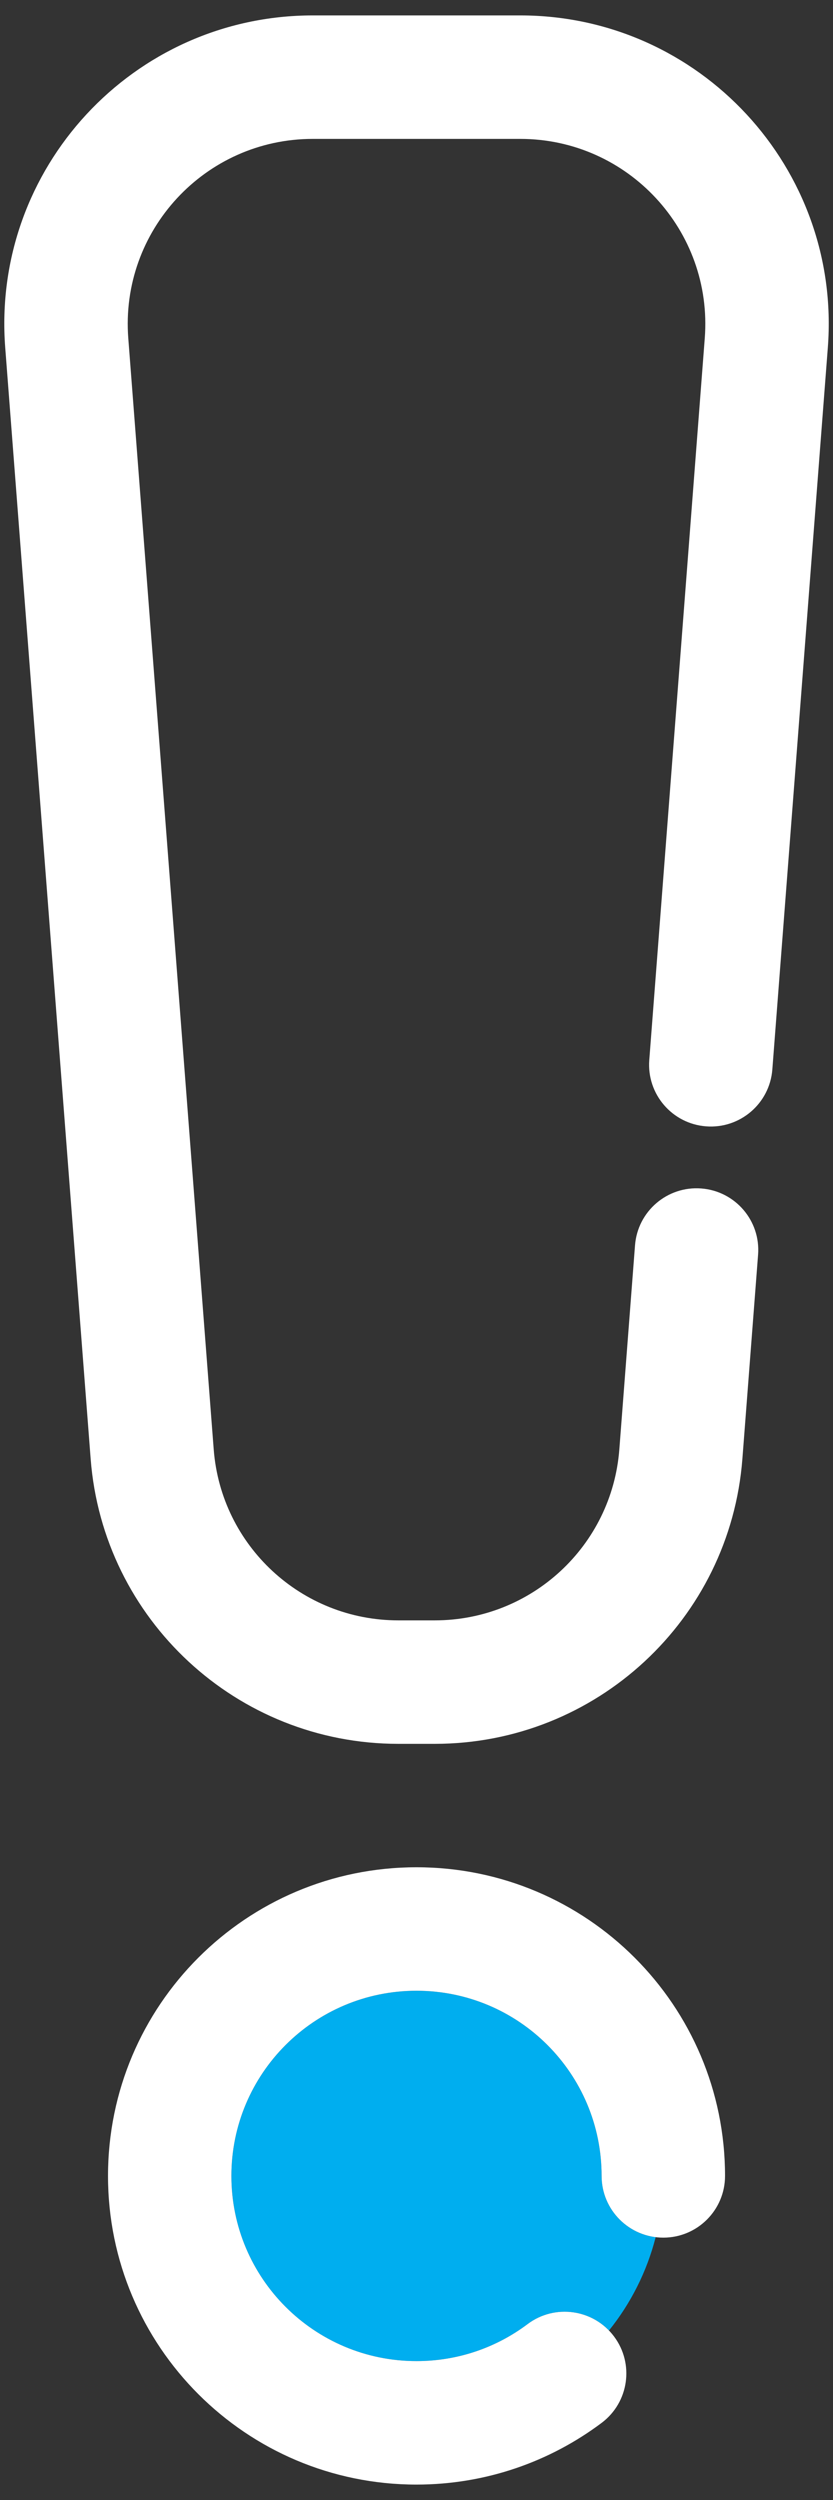 <svg width="18" height="54" viewBox="0 0 18 54" fill="none" xmlns="http://www.w3.org/2000/svg">
<rect x="0" y="0" width="18" height="54" fill="#333333" stroke="none"/>
<path d="M5 47C5 44.791 6.791 43 9 43C11.209 43 13 44.791 13 47C13 47.68 13.51 48.242 14.168 48.323C13.977 49.071 13.628 49.756 13.159 50.339C12.698 49.862 11.944 49.792 11.4 50.201C10.731 50.703 9.902 51 9 51C6.791 51 5 49.209 5 47Z" fill="#00AEEF"/>
<path fill-rule="evenodd" clip-rule="evenodd" d="M9 43C6.791 43 5 44.791 5 47C5 49.209 6.791 51 9 51C9.903 51 10.732 50.703 11.4 50.201C11.989 49.758 12.825 49.877 13.267 50.466C13.709 51.054 13.591 51.89 13.002 52.333C11.887 53.17 10.5 53.667 9 53.667C5.318 53.667 2.334 50.682 2.334 47C2.334 43.318 5.318 40.333 9 40.333C12.682 40.333 15.667 43.318 15.667 47C15.667 47.736 15.07 48.333 14.334 48.333C13.597 48.333 13 47.736 13 47C13 44.791 11.21 43 9 43Z" fill="white"/>
<path fill-rule="evenodd" clip-rule="evenodd" d="M6.76 3C4.43 3 2.593 4.984 2.772 7.307L4.618 31.307C4.778 33.391 6.516 35 8.606 35H9.395C11.485 35 13.223 33.391 13.383 31.307L13.722 26.898C13.779 26.163 14.42 25.614 15.154 25.671C15.888 25.727 16.438 26.368 16.381 27.102L16.042 31.511C15.775 34.984 12.879 37.667 9.395 37.667H8.606C5.122 37.667 2.226 34.984 1.959 31.511L0.113 7.511C-0.185 3.639 2.876 0.333 6.76 0.333H11.241C15.124 0.333 18.186 3.639 17.888 7.511L16.689 23.102C16.632 23.836 15.991 24.386 15.257 24.329C14.523 24.273 13.974 23.632 14.03 22.898L15.229 7.307C15.408 4.984 13.571 3 11.241 3H6.76Z" fill="white"/>
</svg>
